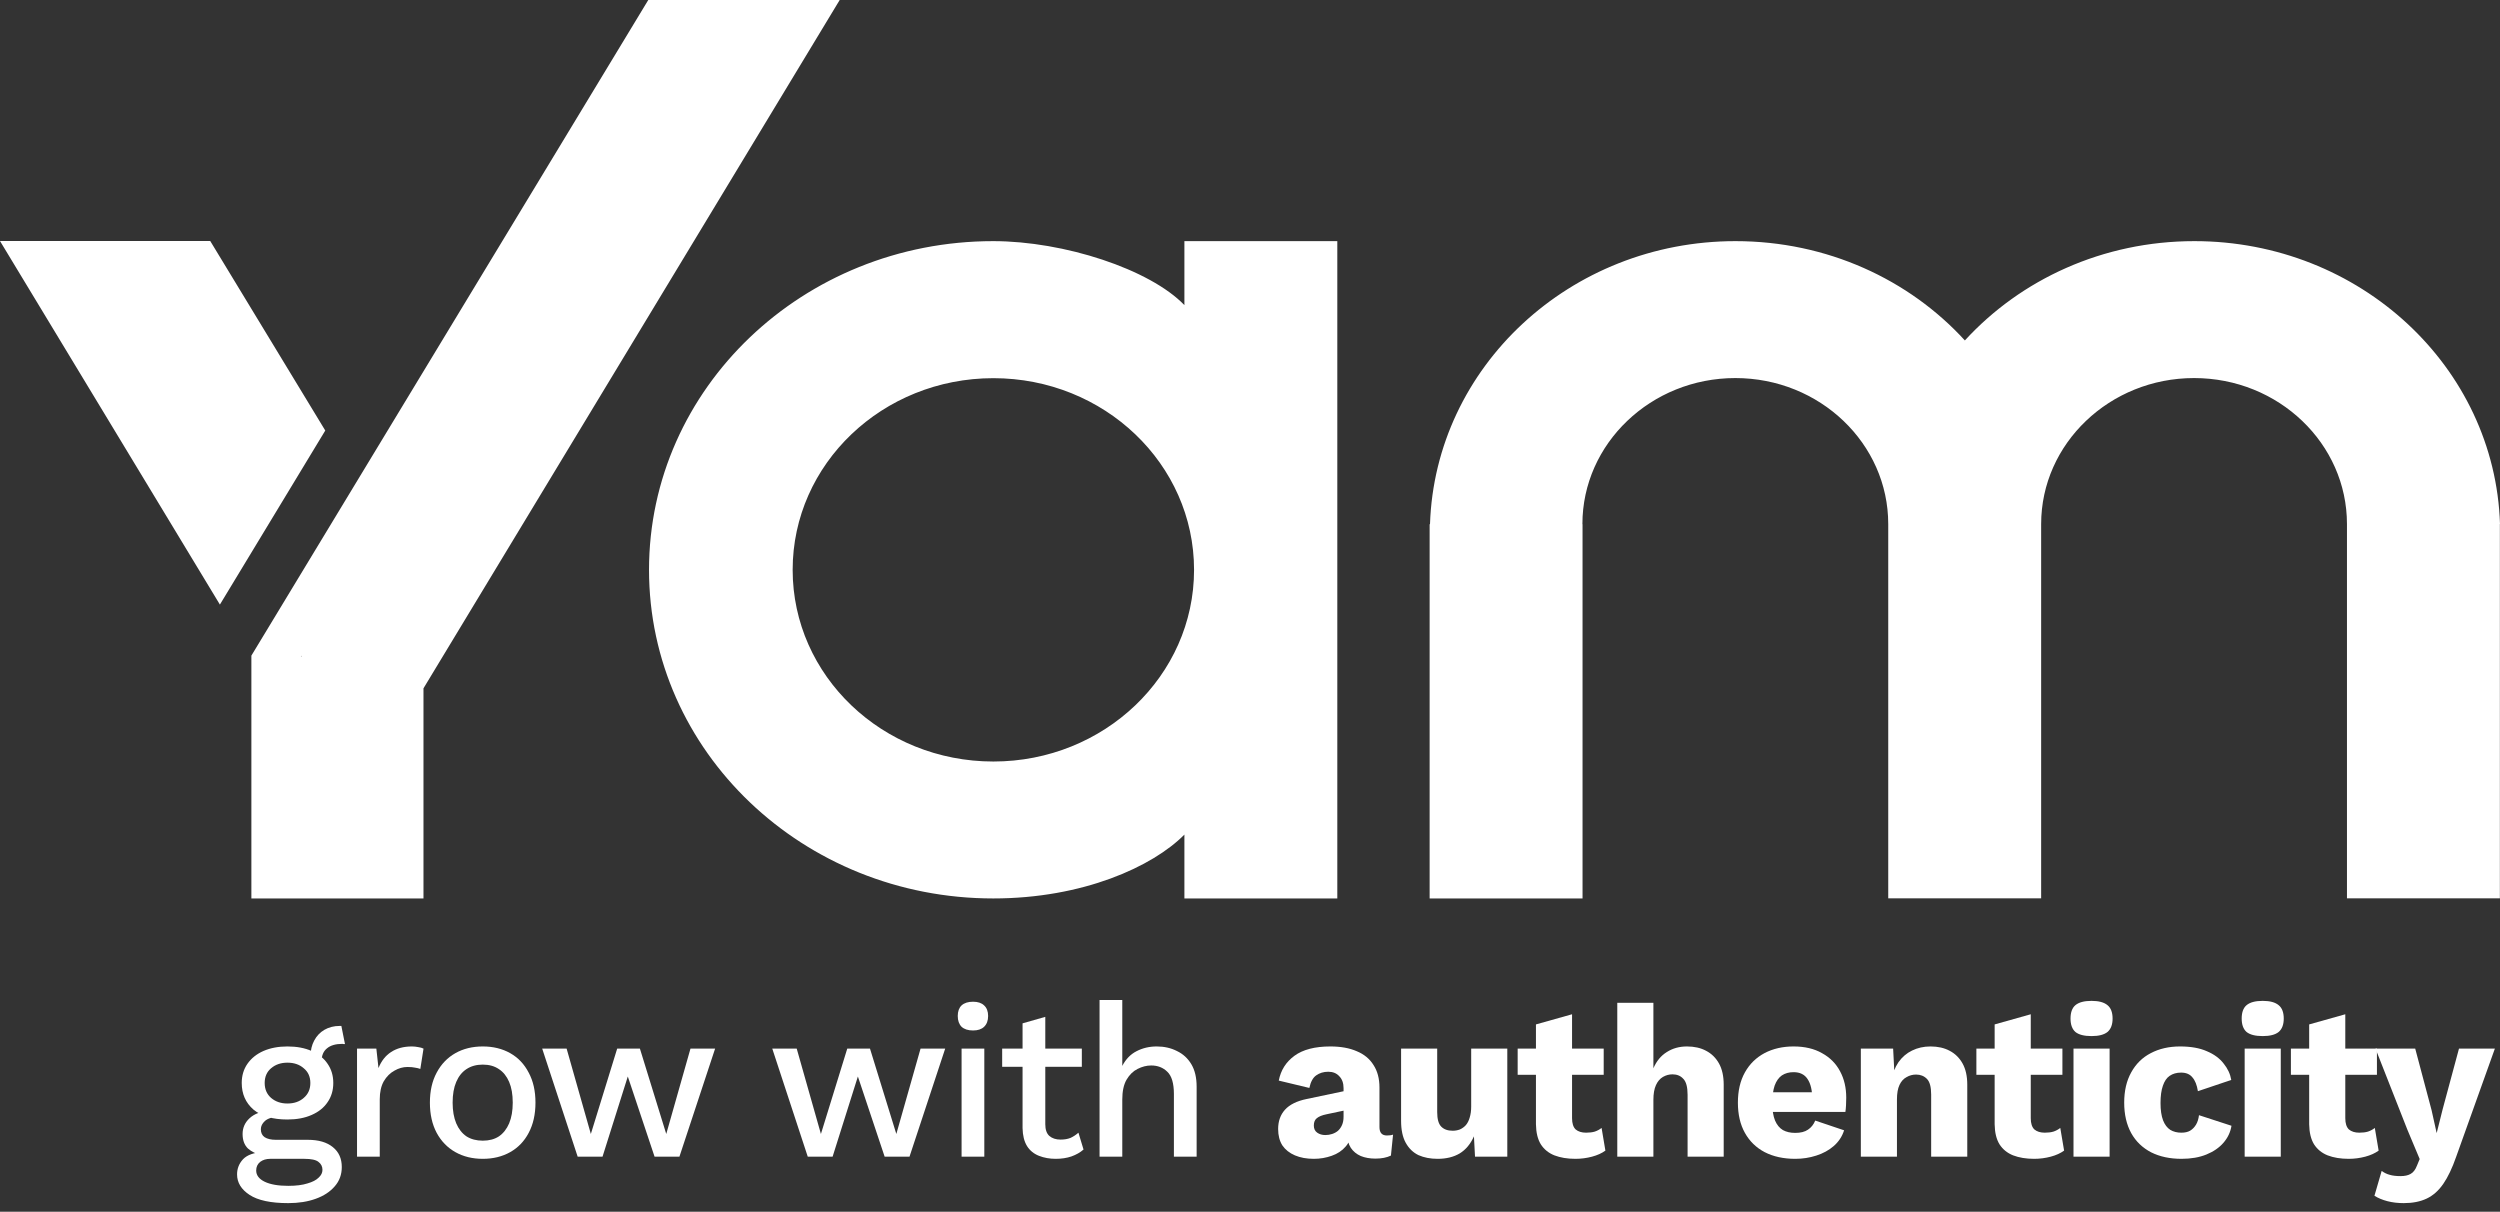<?xml version="1.0" encoding="UTF-8"?> <svg xmlns="http://www.w3.org/2000/svg" width="196" height="95" viewBox="0 0 196 95" fill="none"><rect x="0" y="0" width="196" height="95" fill="#333333" stroke="none"/><path d="M65.832 0L33.201 53.965V70.438H19.708V51.401L50.824 0H65.832ZM16.483 18.896H0L17.24 47.4L25.501 33.754L16.483 18.896ZM23.622 51.504V51.401L23.593 51.457L23.622 51.504ZM92.857 18.905V23.921C90.142 21.103 83.416 18.905 77.869 18.905C62.96 18.905 50.883 30.448 50.883 44.676C50.883 58.914 62.96 70.438 77.869 70.438C84.91 70.438 90.378 67.939 92.857 65.432V70.438H104.845V18.905H92.857ZM77.879 59.703C69.185 59.703 62.144 52.978 62.144 44.676C62.144 36.374 69.185 29.649 77.879 29.649C86.572 29.649 93.614 36.374 93.614 44.676C93.614 52.978 86.562 59.703 77.879 59.703ZM196 41.089C195.607 28.776 185.025 18.905 172.034 18.905C164.864 18.905 158.423 21.911 154.046 26.691C149.68 21.911 143.238 18.905 136.059 18.905C123.078 18.905 112.516 28.785 112.112 41.098H112.083V70.438H124.071V41.098H124.061V41.089C124.061 34.777 129.441 29.64 136.049 29.64C142.678 29.64 148.038 34.777 148.038 41.089V70.428H160.026V41.089C160.026 34.777 165.405 29.64 172.014 29.64C178.642 29.64 184.002 34.777 184.002 41.089V70.428H195.99V41.089H196Z" fill="white"></path><path d="M26.763 80.433L27.046 81.856C27.013 81.856 26.98 81.856 26.946 81.856C26.913 81.845 26.88 81.839 26.846 81.839C26.313 81.839 25.908 81.958 25.631 82.195C25.353 82.421 25.214 82.754 25.214 83.194L24.348 82.788C24.348 82.336 24.443 81.935 24.631 81.585C24.82 81.224 25.087 80.941 25.431 80.738C25.786 80.534 26.186 80.433 26.63 80.433C26.652 80.433 26.674 80.433 26.697 80.433C26.719 80.433 26.741 80.433 26.763 80.433ZM24.132 89.361C24.976 89.361 25.631 89.553 26.097 89.937C26.563 90.31 26.796 90.829 26.796 91.496C26.796 92.083 26.613 92.586 26.247 93.004C25.88 93.433 25.381 93.76 24.748 93.986C24.126 94.212 23.41 94.325 22.6 94.325C21.234 94.325 20.224 94.11 19.569 93.681C18.913 93.252 18.586 92.716 18.586 92.072C18.586 91.62 18.741 91.225 19.052 90.886C19.374 90.547 19.913 90.355 20.668 90.31L20.568 90.581C20.102 90.479 19.724 90.299 19.435 90.039C19.158 89.768 19.019 89.389 19.019 88.904C19.019 88.418 19.202 88.006 19.569 87.667C19.935 87.328 20.451 87.13 21.117 87.074L22.05 87.531H21.85C21.339 87.576 20.979 87.695 20.768 87.887C20.557 88.079 20.451 88.294 20.451 88.531C20.451 88.813 20.551 89.022 20.751 89.158C20.962 89.293 21.256 89.361 21.634 89.361H24.132ZM22.6 92.97C23.21 92.97 23.71 92.907 24.098 92.783C24.498 92.67 24.792 92.518 24.981 92.326C25.181 92.145 25.281 91.942 25.281 91.716C25.281 91.456 25.175 91.247 24.964 91.089C24.765 90.931 24.398 90.852 23.865 90.852H21.184C20.873 90.852 20.612 90.931 20.401 91.089C20.19 91.258 20.085 91.484 20.085 91.767C20.085 92.139 20.307 92.433 20.751 92.648C21.195 92.862 21.811 92.97 22.6 92.97ZM22.533 82.042C23.266 82.042 23.899 82.161 24.431 82.398C24.976 82.635 25.392 82.969 25.681 83.398C25.98 83.827 26.13 84.329 26.13 84.905C26.13 85.481 25.98 85.984 25.681 86.413C25.392 86.842 24.976 87.176 24.431 87.413C23.899 87.65 23.266 87.769 22.533 87.769C21.378 87.769 20.49 87.509 19.868 86.989C19.258 86.458 18.952 85.764 18.952 84.905C18.952 84.329 19.102 83.827 19.402 83.398C19.702 82.969 20.118 82.635 20.651 82.398C21.195 82.161 21.822 82.042 22.533 82.042ZM22.533 83.313C22.022 83.313 21.595 83.46 21.251 83.753C20.918 84.036 20.751 84.42 20.751 84.905C20.751 85.391 20.918 85.781 21.251 86.074C21.595 86.368 22.022 86.515 22.533 86.515C23.055 86.515 23.482 86.368 23.815 86.074C24.16 85.781 24.332 85.391 24.332 84.905C24.332 84.42 24.16 84.036 23.815 83.753C23.482 83.46 23.055 83.313 22.533 83.313Z" fill="white"></path><path d="M27.991 90.683V82.212H29.506L29.673 83.737C29.895 83.183 30.223 82.765 30.655 82.483C31.1 82.189 31.644 82.042 32.288 82.042C32.454 82.042 32.621 82.059 32.787 82.093C32.954 82.116 33.093 82.155 33.204 82.212L32.954 83.804C32.832 83.759 32.693 83.725 32.537 83.703C32.393 83.669 32.193 83.652 31.938 83.652C31.594 83.652 31.255 83.748 30.922 83.94C30.589 84.121 30.311 84.397 30.089 84.77C29.878 85.143 29.773 85.617 29.773 86.193V90.683H27.991Z" fill="white"></path><path d="M37.851 82.042C38.661 82.042 39.378 82.217 39.999 82.567C40.621 82.918 41.104 83.426 41.448 84.092C41.803 84.747 41.981 85.532 41.981 86.447C41.981 87.362 41.803 88.153 41.448 88.819C41.104 89.474 40.621 89.977 39.999 90.327C39.378 90.677 38.661 90.852 37.851 90.852C37.04 90.852 36.324 90.677 35.703 90.327C35.081 89.977 34.592 89.474 34.237 88.819C33.882 88.153 33.704 87.362 33.704 86.447C33.704 85.532 33.882 84.747 34.237 84.092C34.592 83.426 35.081 82.918 35.703 82.567C36.324 82.217 37.04 82.042 37.851 82.042ZM37.851 83.465C37.351 83.465 36.924 83.584 36.569 83.821C36.224 84.047 35.958 84.38 35.769 84.821C35.58 85.261 35.486 85.803 35.486 86.447C35.486 87.08 35.58 87.622 35.769 88.073C35.958 88.514 36.224 88.853 36.569 89.09C36.924 89.316 37.351 89.429 37.851 89.429C38.351 89.429 38.773 89.316 39.117 89.09C39.461 88.853 39.727 88.514 39.916 88.073C40.105 87.622 40.199 87.08 40.199 86.447C40.199 85.803 40.105 85.261 39.916 84.821C39.727 84.38 39.461 84.047 39.117 83.821C38.773 83.584 38.351 83.465 37.851 83.465Z" fill="white"></path><path d="M54.133 82.212H56.065L53.267 90.683H51.318L49.22 84.397L47.238 90.683H45.289L42.508 82.212H44.423L46.322 88.904L48.387 82.212H50.169L52.234 88.904L54.133 82.212Z" fill="white"></path><path d="M72.171 82.212H74.103L71.305 90.683H69.356L67.258 84.397L65.276 90.683H63.328L60.546 82.212H62.462L64.36 88.904L66.425 82.212H68.207L70.272 88.904L72.171 82.212Z" fill="white"></path><path d="M76.287 80.789C75.898 80.789 75.599 80.693 75.388 80.501C75.188 80.297 75.088 80.015 75.088 79.654C75.088 79.292 75.188 79.015 75.388 78.823C75.599 78.631 75.898 78.535 76.287 78.535C76.665 78.535 76.953 78.631 77.153 78.823C77.364 79.015 77.469 79.292 77.469 79.654C77.469 80.015 77.364 80.297 77.153 80.501C76.953 80.693 76.665 80.789 76.287 80.789ZM77.17 82.212V90.683H75.388V82.212H77.17Z" fill="white"></path><path d="M81.951 79.721V88.141C81.951 88.559 82.056 88.864 82.267 89.056C82.49 89.248 82.784 89.344 83.15 89.344C83.45 89.344 83.711 89.299 83.933 89.209C84.155 89.107 84.36 88.971 84.549 88.802L84.949 90.123C84.693 90.349 84.377 90.53 83.999 90.665C83.633 90.79 83.222 90.852 82.767 90.852C82.29 90.852 81.851 90.773 81.451 90.615C81.052 90.457 80.741 90.203 80.519 89.852C80.297 89.491 80.18 89.022 80.169 88.446V80.23L81.951 79.721ZM84.816 82.212V83.635H78.57V82.212H84.816Z" fill="white"></path><path d="M86.205 90.683V78.4H87.987V83.567C88.264 83.036 88.636 82.652 89.103 82.415C89.58 82.167 90.107 82.042 90.685 82.042C91.273 82.042 91.801 82.161 92.267 82.398C92.744 82.624 93.122 82.969 93.399 83.431C93.677 83.895 93.816 84.482 93.816 85.193V90.683H92.034V85.769C92.034 84.934 91.862 84.352 91.517 84.025C91.184 83.697 90.763 83.533 90.252 83.533C89.896 83.533 89.541 83.624 89.186 83.804C88.842 83.974 88.553 84.256 88.32 84.651C88.098 85.035 87.987 85.555 87.987 86.21V90.683H86.205Z" fill="white"></path><path d="M105.335 85.312C105.335 84.917 105.224 84.606 105.002 84.38C104.791 84.143 104.503 84.025 104.136 84.025C103.77 84.025 103.453 84.121 103.187 84.312C102.932 84.493 102.754 84.821 102.654 85.295L100.256 84.719C100.411 83.906 100.822 83.257 101.488 82.771C102.154 82.285 103.093 82.042 104.303 82.042C105.113 82.042 105.802 82.167 106.368 82.415C106.945 82.652 107.384 83.014 107.684 83.499C107.994 83.974 108.15 84.561 108.15 85.261V88.362C108.15 88.802 108.344 89.022 108.733 89.022C108.933 89.022 109.094 89 109.216 88.954L109.049 90.598C108.716 90.756 108.311 90.835 107.834 90.835C107.4 90.835 107.017 90.767 106.684 90.632C106.351 90.485 106.09 90.27 105.902 89.988C105.713 89.694 105.619 89.327 105.619 88.887V88.785L105.935 88.666C105.935 89.152 105.791 89.559 105.502 89.886C105.224 90.214 104.858 90.457 104.403 90.615C103.959 90.773 103.492 90.852 103.004 90.852C102.438 90.852 101.944 90.761 101.522 90.581C101.1 90.4 100.772 90.14 100.539 89.802C100.317 89.451 100.206 89.022 100.206 88.514C100.206 87.904 100.384 87.401 100.739 87.006C101.105 86.6 101.677 86.317 102.454 86.159L105.602 85.498L105.585 87.023L103.986 87.362C103.653 87.43 103.404 87.531 103.237 87.667C103.082 87.791 103.004 87.983 103.004 88.243C103.004 88.491 103.093 88.678 103.27 88.802C103.448 88.926 103.659 88.988 103.903 88.988C104.092 88.988 104.27 88.96 104.436 88.904C104.614 88.847 104.769 88.762 104.902 88.65C105.036 88.525 105.141 88.373 105.219 88.192C105.297 88.011 105.335 87.797 105.335 87.548V85.312Z" fill="white"></path><path d="M112.71 90.852C112.143 90.852 111.644 90.756 111.211 90.564C110.789 90.361 110.456 90.039 110.211 89.598C109.967 89.158 109.845 88.582 109.845 87.87V82.212H112.676V87.192C112.676 87.735 112.782 88.113 112.993 88.328C113.204 88.542 113.503 88.65 113.892 88.65C114.092 88.65 114.281 88.616 114.458 88.548C114.636 88.469 114.791 88.356 114.925 88.209C115.058 88.051 115.158 87.853 115.224 87.616C115.302 87.368 115.341 87.08 115.341 86.752V82.212H118.172V90.683H115.641L115.557 89.09C115.291 89.689 114.919 90.135 114.442 90.428C113.964 90.711 113.387 90.852 112.71 90.852Z" fill="white"></path><path d="M123.249 79.518V87.667C123.249 88.073 123.343 88.367 123.532 88.548C123.732 88.717 124.004 88.802 124.348 88.802C124.614 88.802 124.842 88.774 125.031 88.717C125.231 88.65 125.408 88.553 125.564 88.429L125.863 90.208C125.586 90.411 125.236 90.57 124.814 90.683C124.392 90.795 123.959 90.852 123.515 90.852C122.882 90.852 122.333 90.761 121.866 90.581C121.411 90.4 121.056 90.112 120.801 89.717C120.556 89.322 120.429 88.796 120.418 88.141V80.314L123.249 79.518ZM125.73 82.212V84.262H118.985V82.212H125.73Z" fill="white"></path><path d="M126.795 90.683V78.62H129.626V83.753C129.87 83.189 130.22 82.765 130.675 82.483C131.13 82.189 131.658 82.042 132.257 82.042C132.835 82.042 133.334 82.155 133.756 82.381C134.189 82.607 134.528 82.94 134.772 83.381C135.016 83.821 135.138 84.375 135.138 85.041V90.683H132.307V85.837C132.307 85.227 132.196 84.809 131.974 84.584C131.763 84.346 131.48 84.228 131.125 84.228C130.858 84.228 130.609 84.296 130.375 84.431C130.142 84.567 129.959 84.781 129.826 85.075C129.693 85.368 129.626 85.752 129.626 86.227V90.683H126.795Z" fill="white"></path><path d="M140.748 90.852C139.826 90.852 139.027 90.677 138.349 90.327C137.683 89.977 137.167 89.474 136.801 88.819C136.434 88.164 136.251 87.373 136.251 86.447C136.251 85.521 136.434 84.73 136.801 84.075C137.167 83.42 137.678 82.918 138.333 82.567C138.999 82.217 139.759 82.042 140.614 82.042C141.491 82.042 142.235 82.217 142.846 82.567C143.468 82.906 143.94 83.381 144.262 83.991C144.584 84.589 144.745 85.278 144.745 86.058C144.745 86.261 144.739 86.464 144.728 86.667C144.717 86.871 144.7 87.04 144.678 87.176H138.083V85.634H143.429L142.08 86.159C142.08 85.481 141.958 84.962 141.714 84.6C141.48 84.239 141.114 84.058 140.614 84.058C140.259 84.058 139.954 84.143 139.698 84.312C139.454 84.482 139.265 84.747 139.132 85.109C139.01 85.47 138.949 85.933 138.949 86.498C138.949 87.051 139.021 87.503 139.165 87.853C139.31 88.192 139.515 88.441 139.782 88.599C140.048 88.746 140.37 88.819 140.748 88.819C141.169 88.819 141.503 88.734 141.747 88.565C142.002 88.395 142.191 88.158 142.313 87.853L144.578 88.616C144.423 89.101 144.151 89.513 143.762 89.852C143.384 90.18 142.929 90.428 142.396 90.598C141.875 90.767 141.325 90.852 140.748 90.852Z" fill="white"></path><path d="M145.89 90.683V82.212H148.422L148.571 85.126L148.255 84.804C148.366 84.194 148.56 83.686 148.838 83.279C149.127 82.873 149.482 82.567 149.904 82.364C150.337 82.15 150.82 82.042 151.353 82.042C151.93 82.042 152.43 82.155 152.852 82.381C153.285 82.607 153.623 82.94 153.867 83.381C154.112 83.821 154.234 84.375 154.234 85.041V90.683H151.403V85.803C151.403 85.216 151.292 84.809 151.07 84.584C150.847 84.358 150.564 84.245 150.22 84.245C149.954 84.245 149.704 84.312 149.471 84.448C149.238 84.572 149.054 84.775 148.921 85.058C148.788 85.34 148.721 85.719 148.721 86.193V90.683H145.89Z" fill="white"></path><path d="M159.211 79.518V87.667C159.211 88.073 159.306 88.367 159.494 88.548C159.694 88.717 159.966 88.802 160.31 88.802C160.577 88.802 160.804 88.774 160.993 88.717C161.193 88.65 161.371 88.553 161.526 88.429L161.826 90.208C161.548 90.411 161.199 90.57 160.777 90.683C160.355 90.795 159.922 90.852 159.478 90.852C158.845 90.852 158.295 90.761 157.829 90.581C157.374 90.4 157.018 90.112 156.763 89.717C156.519 89.322 156.391 88.796 156.38 88.141V80.314L159.211 79.518ZM161.693 82.212V84.262H154.948V82.212H161.693Z" fill="white"></path><path d="M163.978 81.229C163.4 81.229 162.979 81.122 162.712 80.907C162.457 80.681 162.329 80.331 162.329 79.857C162.329 79.371 162.457 79.021 162.712 78.806C162.979 78.581 163.4 78.468 163.978 78.468C164.544 78.468 164.96 78.581 165.227 78.806C165.493 79.021 165.627 79.371 165.627 79.857C165.627 80.331 165.493 80.681 165.227 80.907C164.96 81.122 164.544 81.229 163.978 81.229ZM165.393 82.212V90.683H162.562V82.212H165.393Z" fill="white"></path><path d="M170.918 82.042C171.761 82.042 172.461 82.167 173.016 82.415C173.582 82.652 174.021 82.974 174.332 83.381C174.654 83.776 174.853 84.205 174.931 84.668L172.316 85.549C172.239 85.064 172.094 84.702 171.883 84.465C171.684 84.216 171.389 84.092 171.001 84.092C170.646 84.092 170.346 84.177 170.101 84.346C169.868 84.504 169.691 84.764 169.569 85.126C169.446 85.476 169.385 85.928 169.385 86.481C169.385 87.034 169.452 87.486 169.585 87.836C169.718 88.175 169.907 88.424 170.151 88.582C170.396 88.729 170.684 88.802 171.017 88.802C171.295 88.802 171.523 88.751 171.7 88.65C171.889 88.537 172.044 88.378 172.167 88.175C172.289 87.972 172.366 87.723 172.4 87.43L174.948 88.26C174.87 88.757 174.659 89.203 174.315 89.598C173.982 89.982 173.538 90.287 172.983 90.513C172.427 90.739 171.778 90.852 171.034 90.852C170.124 90.852 169.33 90.683 168.653 90.344C167.975 89.993 167.453 89.491 167.087 88.836C166.721 88.169 166.537 87.373 166.537 86.447C166.537 85.521 166.721 84.73 167.087 84.075C167.453 83.409 167.964 82.906 168.619 82.567C169.285 82.217 170.052 82.042 170.918 82.042Z" fill="white"></path><path d="M177.397 81.229C176.82 81.229 176.398 81.122 176.131 80.907C175.876 80.681 175.748 80.331 175.748 79.857C175.748 79.371 175.876 79.021 176.131 78.806C176.398 78.581 176.82 78.468 177.397 78.468C177.963 78.468 178.38 78.581 178.646 78.806C178.913 79.021 179.046 79.371 179.046 79.857C179.046 80.331 178.913 80.681 178.646 80.907C178.38 81.122 177.963 81.229 177.397 81.229ZM178.813 82.212V90.683H175.981V82.212H178.813Z" fill="white"></path><path d="M183.871 79.518V87.667C183.871 88.073 183.965 88.367 184.154 88.548C184.353 88.717 184.625 88.802 184.97 88.802C185.236 88.802 185.464 88.774 185.652 88.717C185.852 88.65 186.03 88.553 186.185 88.429L186.485 90.208C186.208 90.411 185.858 90.57 185.436 90.683C185.014 90.795 184.581 90.852 184.137 90.852C183.504 90.852 182.955 90.761 182.488 90.581C182.033 90.4 181.678 90.112 181.422 89.717C181.178 89.322 181.05 88.796 181.039 88.141V80.314L183.871 79.518ZM186.352 82.212V84.262H179.607V82.212H186.352Z" fill="white"></path><path d="M195.598 82.212L192.567 90.683C192.257 91.575 191.918 92.286 191.551 92.817C191.185 93.348 190.752 93.732 190.252 93.969C189.753 94.206 189.153 94.325 188.454 94.325C187.988 94.325 187.56 94.274 187.171 94.172C186.783 94.071 186.444 93.93 186.156 93.749L186.722 91.801C186.922 91.947 187.133 92.049 187.355 92.106C187.577 92.173 187.86 92.207 188.204 92.207C188.526 92.207 188.787 92.151 188.987 92.038C189.198 91.925 189.364 91.71 189.486 91.394L189.703 90.869L188.737 88.565L186.239 82.212H189.353L190.636 87.04L191.035 88.836L191.502 86.972L192.784 82.212H195.598Z" fill="white"></path></svg> 